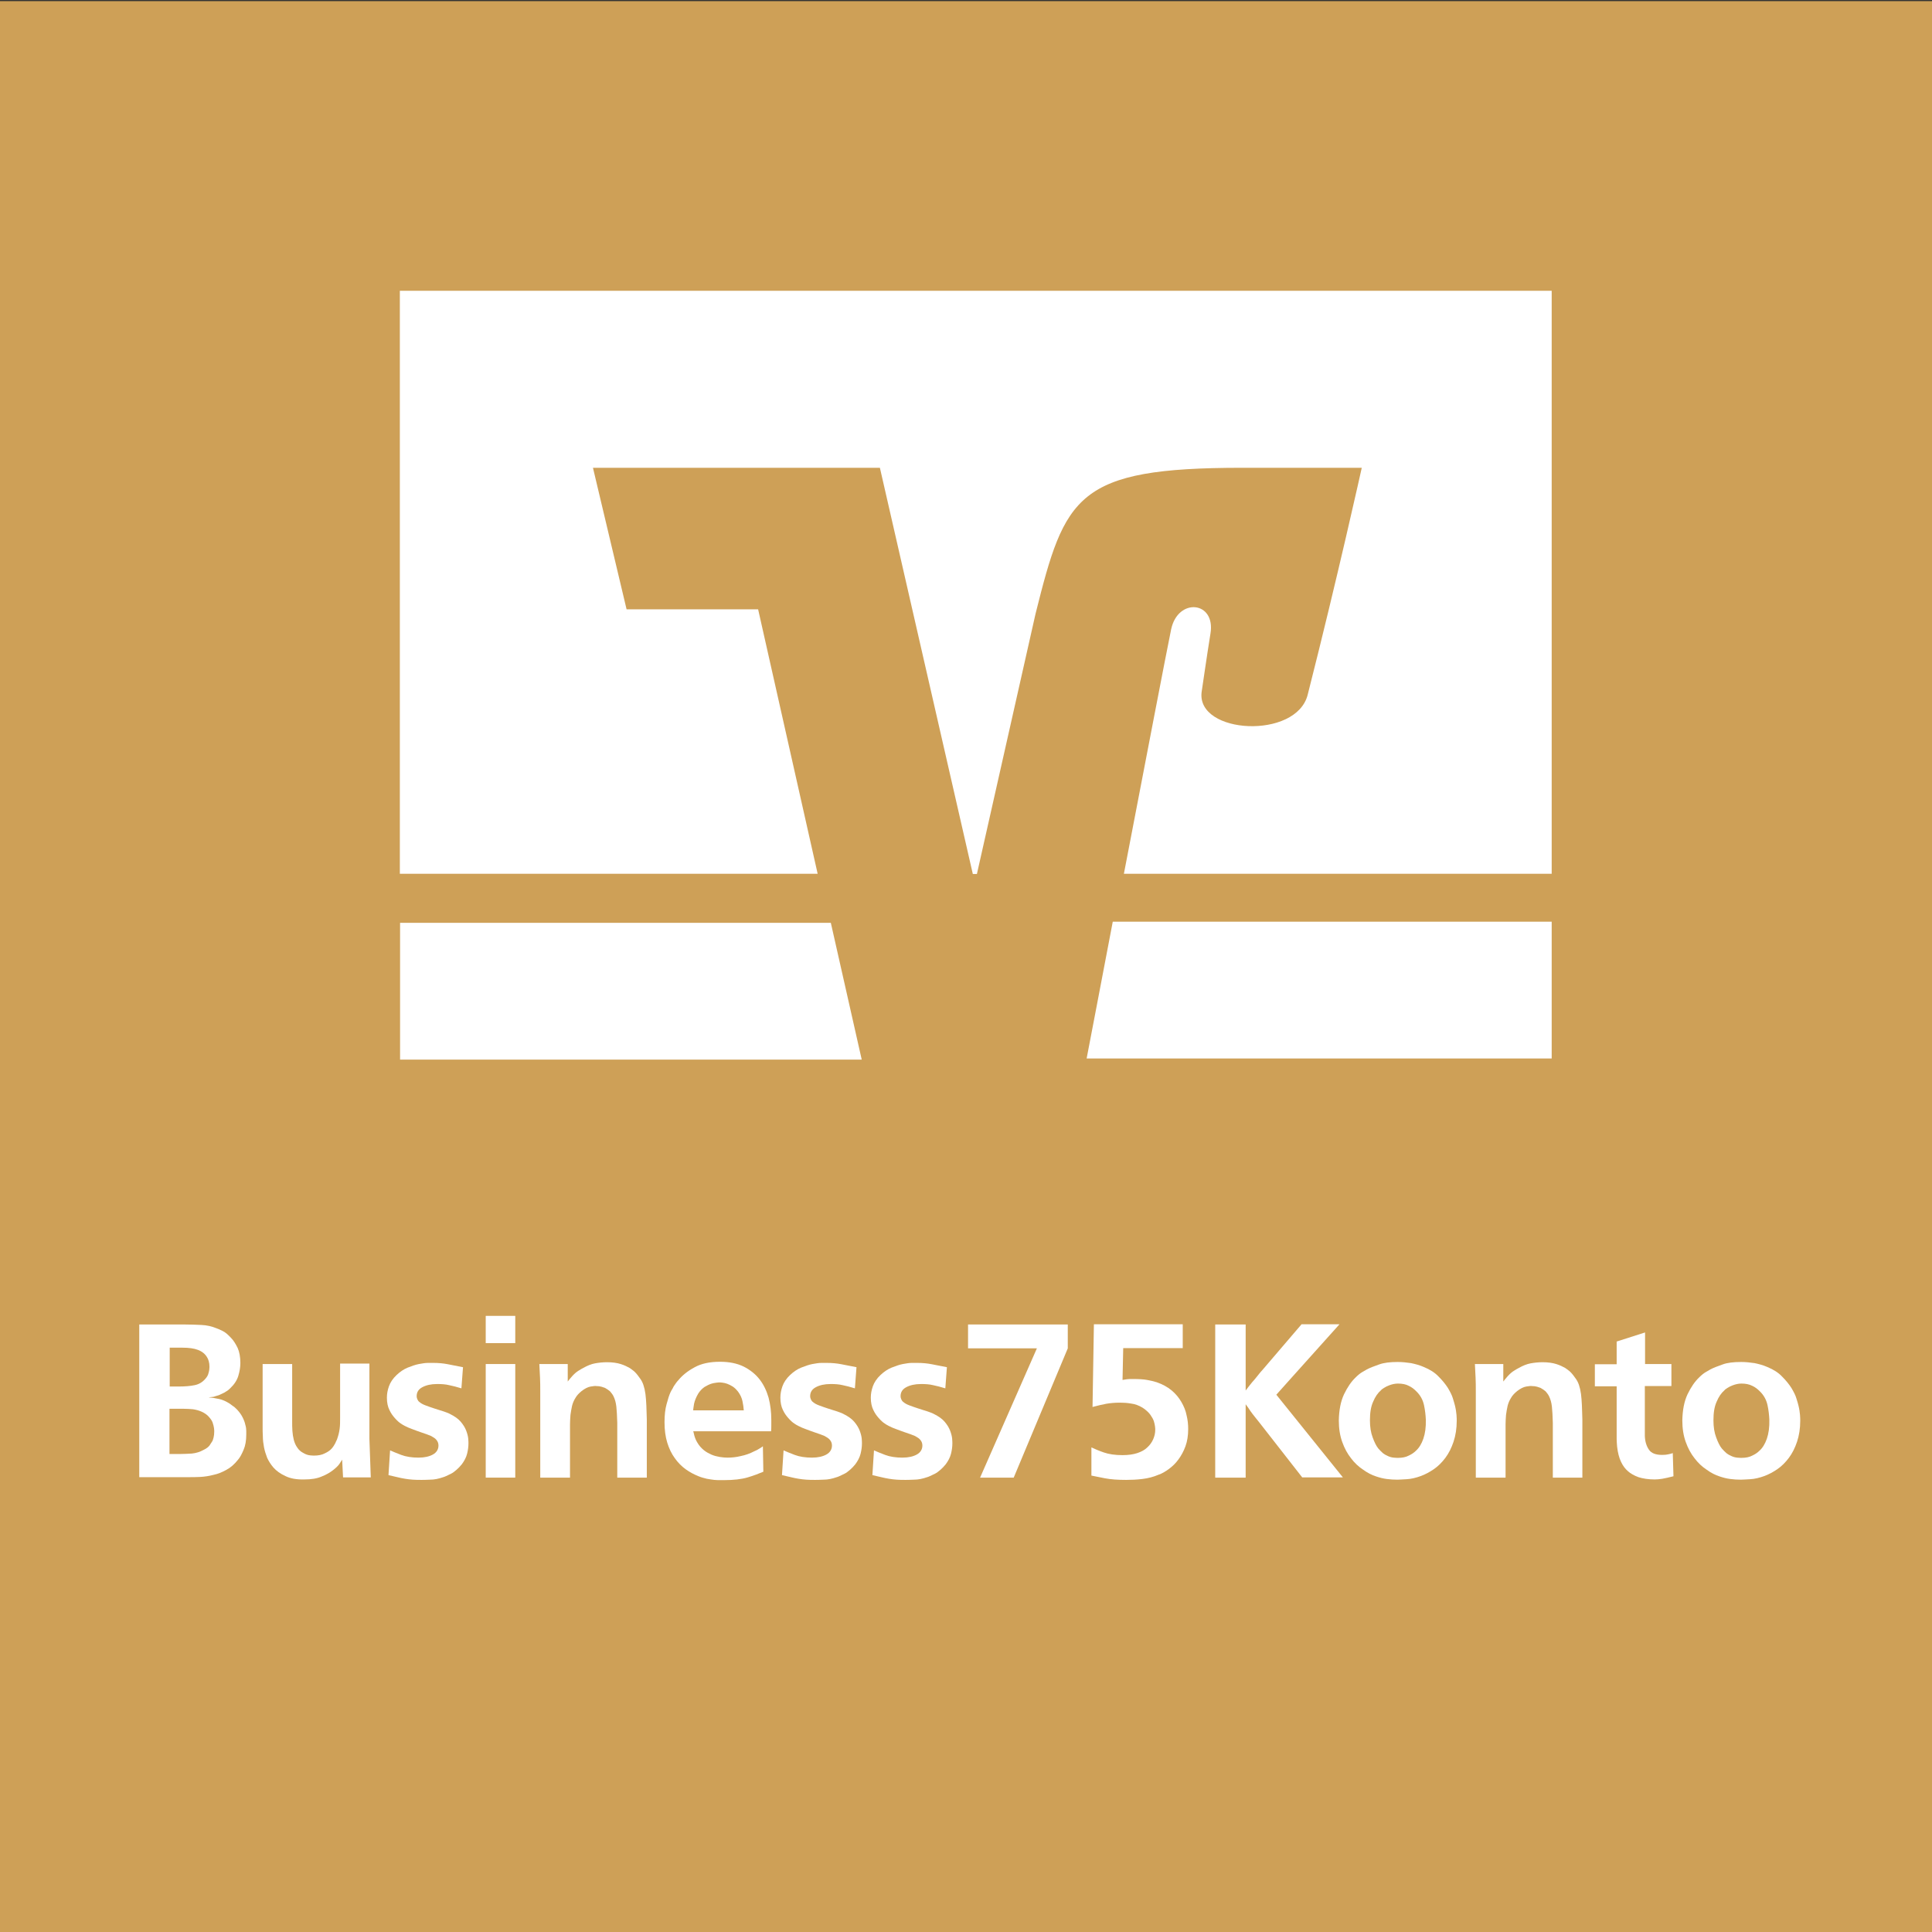 <?xml version="1.0" encoding="utf-8"?>
<!-- Generator: Adobe Illustrator 27.8.1, SVG Export Plug-In . SVG Version: 6.00 Build 0)  -->
<svg version="1.1" id="Ebene_1" xmlns="http://www.w3.org/2000/svg" xmlns:xlink="http://www.w3.org/1999/xlink" x="0px" y="0px"
	 viewBox="0 0 850.4 850.4" style="enable-background:new 0 0 850.4 850.4;" xml:space="preserve">
<rect x="0" y="0" width="850.4" height="850.4" fill="#333333" stroke="none"/>
<style type="text/css">
	.st0{fill:#CEA057;}
	.st1{clip-path:url(#SVGID_00000007408254389014292410000010962369047601920668_);fill:#CEA057;}
	.st2{fill:#FFFFFF;}
</style>
<rect y="0.5" class="st0" width="850.4" height="850.4"/>
<g>
	<g>
		<g>
			<defs>
				<rect id="SVGID_1_" y="0.5" width="850.4" height="858.7"/>
			</defs>
			<clipPath id="SVGID_00000102542273418752786850000005768836101803304852_">
				<use xlink:href="#SVGID_1_"  style="overflow:visible;"/>
			</clipPath>
			<path style="clip-path:url(#SVGID_00000102542273418752786850000005768836101803304852_);fill:#CEA057;" d="M467.4,405.3h-86.8
				L340.8,229l-50.7-0.1l-13-54.4h110.5L423,328.7h2.5l22.1-98c11.4-45.4,15.7-56.2,79.7-56.2h46.1c0,0-9.3,41.9-20.9,87.4
				c-4.4,17.3-42.9,15.3-41-0.9c0.2-1.7,2-13.9,3.5-22.5c2.1-12.5-12.5-14-15.1-1.7C498,245.4,467.4,405.3,467.4,405.3"/>
		</g>
	</g>
</g>
<g>
	<path class="st2" d="M81.7,583c2.2,0,4.5,0.1,6.9,0.2c2.4,0.1,4.6,0.6,6.8,1.5c0.4,0.1,1.2,0.5,2.5,1.1c1.3,0.6,2.5,1.7,3.8,3.1
		c1.1,1.1,2,2.6,2.9,4.4c0.8,1.8,1.2,4,1.2,6.7c0,1.7-0.3,3.6-0.9,5.6c-0.6,2-1.8,3.8-3.6,5.5c-0.5,0.5-1,0.9-1.3,1.1
		c-0.4,0.2-0.8,0.5-1.3,0.8c-0.3,0.1-0.8,0.4-1.5,0.7c-0.7,0.4-1.4,0.6-2.2,0.8c-0.7,0.3-1.2,0.4-1.6,0.4c-0.4,0-0.9,0.1-1.6,0.2
		c1.7,0.1,3.3,0.4,4.7,0.7c1.4,0.3,3,1,4.7,2.1c0.1,0.1,0.5,0.4,1.2,0.9c0.7,0.4,1.3,1,2,1.7c1,1.1,1.8,2.2,2.4,3.4
		c0.6,1.2,1,2.3,1.2,3.3c0.3,1,0.4,1.9,0.4,2.7c0,0.8,0,1.3,0,1.5c0,2.7-0.4,5-1.2,6.8c-0.8,1.9-1.6,3.4-2.5,4.4
		c-1.5,1.9-3.2,3.4-5.1,4.4c-1.8,1-3.7,1.8-5.7,2.2c-1.9,0.5-3.9,0.8-5.8,0.9c-1.9,0.1-3.7,0.1-5.3,0.1H61.3V583H81.7z M74.7,610.3
		c0.7,0,1.3,0,1.9,0c0.6,0,1.3,0,1.9,0c2.9,0,5.3-0.2,7.2-0.6c1.9-0.4,3.4-1.3,4.7-2.8c0.7-0.8,1.2-1.6,1.4-2.6
		c0.3-1,0.4-1.9,0.4-2.6c0-1-0.1-1.8-0.3-2.5c-0.2-0.7-0.4-1.2-0.6-1.5c-0.9-1.7-2.3-2.8-4.1-3.5c-1.8-0.7-4.1-1-7-1
		c-1,0-1.9,0-2.7,0c-0.8,0-1.7,0-2.8,0V610.3z M74.7,640c0.7,0,1.3,0,1.9,0c0.6,0,1.3,0,1.9,0h0.8c1.6,0,3.4-0.1,5.2-0.2
		c1.8-0.2,3.5-0.7,5.1-1.6c1.3-0.6,2.1-1.3,2.6-1.9c0.4-0.6,0.8-1.2,1.1-1.7c0.3-0.4,0.5-1,0.7-1.8c0.2-0.8,0.3-1.7,0.3-2.7
		c0-0.3,0-0.7-0.1-1.5c-0.1-0.7-0.3-1.5-0.6-2.4s-0.9-1.7-1.7-2.6c-0.8-0.9-1.8-1.6-3.1-2.2c-1.3-0.6-2.6-0.9-3.9-1.1
		c-1.3-0.1-2.6-0.2-3.9-0.2h-6.4V640z"/>
	<path class="st2" d="M128.6,600.4v25.2c0,1.4,0,2.8,0.1,4.2c0.1,1.4,0.3,2.7,0.6,3.9c0.3,1.2,0.8,2.4,1.5,3.4
		c0.7,1.1,1.6,1.9,2.8,2.5c1,0.6,2,0.9,2.9,1c0.9,0.1,1.5,0.1,1.8,0.1c1.8,0,3.4-0.3,4.7-1c1.3-0.6,2.3-1.3,3-2.1
		c0.7-0.8,1.2-1.6,1.6-2.4c0.3-0.8,0.6-1.3,0.7-1.5c0.6-1.7,1-3.2,1.2-4.8c0.2-1.5,0.2-3.1,0.2-4.8v-23.9h12.9v33.1
		c0.1,3.1,0.2,5.9,0.3,8.5c0.1,2.5,0.2,5.3,0.3,8.5H151l-0.4-7.8c-0.4,0.6-0.8,1.3-1.3,2c-0.5,0.7-1.4,1.6-2.7,2.6
		c-1.3,1-2.9,2-5,2.8c-2,0.9-4.6,1.3-7.6,1.3c-3.4,0.1-6.2-0.4-8.4-1.5c-2.2-1-4-2.3-5.3-3.8c-1.1-1.3-2-2.7-2.7-4.2
		c-0.6-1.6-1.1-3.1-1.4-4.7c-0.3-1.6-0.5-3.2-0.5-4.7c-0.1-1.6-0.1-3-0.1-4.2v-27.7H128.6z"/>
	<path class="st2" d="M203.1,611.1c-2-0.6-3.8-1.1-5.4-1.4c-1.6-0.4-3.4-0.5-5.3-0.5c-2.7,0-4.8,0.5-6.5,1.4c-1.7,0.9-2.5,2.2-2.5,4
		c0,0.4,0.1,0.8,0.3,1.3s0.5,0.9,0.9,1.2c0.7,0.6,1.6,1.1,2.7,1.5c1.1,0.4,2.4,0.9,4,1.4c1.7,0.5,3,1,4.1,1.3c1.1,0.4,2,0.7,2.7,1.1
		c2,1,3.6,2.1,4.7,3.4c1.1,1.3,1.9,2.6,2.4,3.9c0.5,1.3,0.8,2.5,0.9,3.5c0.1,1.1,0.1,1.8,0.1,2.1c0,1.5-0.2,3-0.6,4.6
		c-0.4,1.6-1.2,3.1-2.3,4.6c-0.8,1-1.6,1.8-2.4,2.5c-0.8,0.7-1.6,1.3-2.4,1.7c-0.8,0.4-1.4,0.7-2.1,1c-0.6,0.3-1,0.4-1.3,0.5
		c-2,0.7-3.9,1.1-5.8,1.1c-1.9,0.1-3.1,0.1-3.7,0.1c-1.4,0-2.7,0-3.9-0.1c-1.2-0.1-2.3-0.2-3.4-0.4c-1.1-0.2-2.3-0.4-3.4-0.7
		c-1.2-0.3-2.5-0.6-3.9-0.9l0.7-10.9c1.1,0.5,2.8,1.2,4.9,2c2.1,0.8,4.7,1.2,7.6,1.2c2.7,0,4.8-0.5,6.4-1.4s2.4-2.3,2.4-3.9
		c0-0.8-0.2-1.5-0.6-2.1c-0.4-0.6-0.9-1.1-1.6-1.5c-0.6-0.4-1.3-0.8-2-1c-0.7-0.3-1.3-0.5-1.9-0.7c-1.3-0.4-2.5-0.9-3.7-1.3
		c-1.2-0.4-2.3-0.9-3.4-1.3c-1.1-0.5-2.2-1-3.2-1.7c-1-0.6-1.9-1.5-2.8-2.5c-0.9-1-1.7-2.1-2.4-3.6c-0.7-1.4-1.1-3.2-1.1-5.4
		c0-1.7,0.3-3.3,0.9-5c0.6-1.7,1.7-3.4,3.4-5c1.5-1.4,3.1-2.5,4.8-3.2c1.8-0.7,3.4-1.3,5-1.6c1.6-0.3,2.9-0.5,4.1-0.5
		c1.1,0,1.8,0,2.1,0c2.4,0,4.6,0.2,6.6,0.6c2,0.4,4.2,0.8,6.6,1.3L203.1,611.1z"/>
	<path class="st2" d="M226.8,579.2v12h-13v-12H226.8z M226.8,600.4v50h-13v-50H226.8z"/>
	<path class="st2" d="M271.7,650.5v-24.2c-0.1-3-0.2-5.4-0.4-7.1c-0.2-1.8-0.6-3.3-1.3-4.7c-0.4-0.8-1-1.5-1.5-2.1
		c-0.6-0.5-1.3-1-2.2-1.5c-0.3-0.1-0.8-0.3-1.5-0.5c-0.7-0.2-1.4-0.3-2.3-0.3c-0.4-0.1-1.3,0-2.5,0.2c-1.2,0.2-2.6,0.9-4,2
		c-1.1,0.9-2.1,1.9-2.7,3c-0.7,1.1-1.2,2.3-1.5,3.5c-0.3,1.3-0.5,2.6-0.7,4c-0.1,1.4-0.2,2.8-0.2,4.2v23.4h-13.1v-38
		c0-2.2,0-4.2-0.1-6c-0.1-1.8-0.2-3.8-0.3-6h12.5v7.7c0.6-0.8,1.2-1.5,1.9-2.3c1-1.1,1.9-1.9,2.9-2.5s1.6-1,1.9-1.1
		c1.9-1.1,3.7-1.8,5.3-2.1c1.7-0.3,3.4-0.5,5.3-0.5c2.4,0,4.4,0.3,6,0.8c1.6,0.5,2.8,1.1,3.9,1.7c0.5,0.3,1.1,0.8,1.9,1.4
		c0.7,0.6,1.5,1.5,2.4,2.8c0.8,1,1.4,2.1,1.8,3.3c0.4,1.2,0.7,2.5,0.9,4c0.2,1.5,0.3,3.1,0.4,5c0.1,1.8,0.1,3.9,0.2,6.2v25.6H271.7z
		"/>
	<path class="st2" d="M305.1,629.9c0.1,0.1,0.2,0.7,0.5,1.9c0.3,1.1,0.7,2.1,1.3,3.1c0.8,1.4,1.8,2.5,2.9,3.4c1.1,0.9,2.3,1.5,3.4,2
		c1.2,0.5,2.4,0.8,3.6,1c1.2,0.2,2.4,0.3,3.4,0.3c1.9,0,3.9-0.2,5.9-0.7c2-0.4,4-1.1,5.9-2.1c0.8-0.3,1.5-0.7,2.3-1.2
		c0.8-0.5,1.3-0.8,1.5-1l0.2,11.2c-1.9,0.8-4.2,1.7-6.9,2.5c-2.7,0.8-6.2,1.2-10.4,1.2c-0.4,0-1,0-1.7,0c-0.8,0-1.6,0-2.6-0.1
		c-1-0.1-2.1-0.3-3.3-0.5c-1.2-0.3-2.4-0.6-3.6-1.1c-2-0.8-3.9-1.8-5.7-3.1c-1.8-1.3-3.4-2.9-4.8-4.9c-1.4-1.9-2.5-4.2-3.3-6.8
		c-0.8-2.6-1.2-5.6-1.2-9c0-3.1,0.3-5.8,0.9-7.9c0.6-2.2,1.1-3.9,1.7-5.2c0.3-0.6,0.6-1.2,1-1.8c0.3-0.6,0.5-1,0.6-1.1
		c0.3-0.4,0.6-0.9,0.9-1.3c0.3-0.4,0.6-0.8,1-1.2c1.8-2.2,4.2-4.1,7.2-5.7c2.9-1.6,6.6-2.4,11.1-2.4c4.1,0,7.5,0.7,10.4,2.1
		c2.8,1.4,5.2,3.3,7,5.6c1.8,2.3,3.1,5,4,8.1c0.8,3.1,1.2,6.3,1.2,9.7c0,0.9,0,1.8,0,2.6c0,0.8,0,1.6-0.1,2.5H305.1z M327.4,620.9
		c-0.1-1.4-0.3-2.8-0.6-4.2c-0.3-1.4-0.9-2.7-1.9-4.1c-0.8-1-1.6-1.8-2.4-2.3c-0.8-0.5-1.6-0.9-2.4-1.2c-0.8-0.3-1.4-0.4-2.1-0.5
		c-0.6-0.1-1-0.1-1.3-0.1c-0.2,0-0.6,0-1.3,0.1c-0.7,0.1-1.5,0.2-2.4,0.5c-0.9,0.3-1.9,0.8-2.9,1.4c-1,0.7-1.9,1.6-2.7,2.8
		c-1,1.7-1.6,3.2-1.9,4.6c-0.2,1.4-0.4,2.4-0.4,2.9H327.4z"/>
	<path class="st2" d="M376.3,611.1c-2-0.6-3.8-1.1-5.4-1.4c-1.6-0.4-3.4-0.5-5.3-0.5c-2.7,0-4.8,0.5-6.5,1.4c-1.7,0.9-2.5,2.2-2.5,4
		c0,0.4,0.1,0.8,0.3,1.3s0.5,0.9,0.9,1.2c0.7,0.6,1.6,1.1,2.7,1.5c1.1,0.4,2.4,0.9,4,1.4c1.7,0.5,3,1,4.1,1.3c1.1,0.4,2,0.7,2.7,1.1
		c2,1,3.6,2.1,4.7,3.4c1.1,1.3,1.9,2.6,2.4,3.9c0.5,1.3,0.8,2.5,0.9,3.5c0.1,1.1,0.1,1.8,0.1,2.1c0,1.5-0.2,3-0.6,4.6
		c-0.4,1.6-1.2,3.1-2.3,4.6c-0.8,1-1.6,1.8-2.4,2.5c-0.8,0.7-1.6,1.3-2.4,1.7c-0.8,0.4-1.4,0.7-2.1,1c-0.6,0.3-1,0.4-1.3,0.5
		c-2,0.7-3.9,1.1-5.8,1.1c-1.9,0.1-3.1,0.1-3.7,0.1c-1.4,0-2.7,0-3.9-0.1c-1.2-0.1-2.3-0.2-3.4-0.4c-1.1-0.2-2.3-0.4-3.4-0.7
		c-1.2-0.3-2.5-0.6-3.9-0.9l0.7-10.9c1.1,0.5,2.8,1.2,4.9,2c2.1,0.8,4.7,1.2,7.6,1.2c2.7,0,4.8-0.5,6.4-1.4s2.4-2.3,2.4-3.9
		c0-0.8-0.2-1.5-0.6-2.1c-0.4-0.6-0.9-1.1-1.6-1.5c-0.6-0.4-1.3-0.8-2-1c-0.7-0.3-1.3-0.5-1.9-0.7c-1.3-0.4-2.5-0.9-3.7-1.3
		c-1.2-0.4-2.3-0.9-3.4-1.3c-1.1-0.5-2.2-1-3.2-1.7c-1-0.6-1.9-1.5-2.8-2.5c-0.9-1-1.7-2.1-2.4-3.6c-0.7-1.4-1.1-3.2-1.1-5.4
		c0-1.7,0.3-3.3,0.9-5c0.6-1.7,1.7-3.4,3.4-5c1.5-1.4,3.1-2.5,4.8-3.2c1.8-0.7,3.4-1.3,5-1.6c1.6-0.3,2.9-0.5,4.1-0.5
		c1.1,0,1.8,0,2.1,0c2.4,0,4.6,0.2,6.6,0.6c2,0.4,4.2,0.8,6.6,1.3L376.3,611.1z"/>
	<path class="st2" d="M416.1,611.1c-2-0.6-3.8-1.1-5.4-1.4c-1.6-0.4-3.4-0.5-5.3-0.5c-2.7,0-4.8,0.5-6.5,1.4c-1.7,0.9-2.5,2.2-2.5,4
		c0,0.4,0.1,0.8,0.3,1.3s0.5,0.9,0.9,1.2c0.7,0.6,1.6,1.1,2.7,1.5c1.1,0.4,2.4,0.9,4,1.4c1.7,0.5,3,1,4.1,1.3c1.1,0.4,2,0.7,2.7,1.1
		c2,1,3.6,2.1,4.7,3.4c1.1,1.3,1.9,2.6,2.4,3.9c0.5,1.3,0.8,2.5,0.9,3.5c0.1,1.1,0.1,1.8,0.1,2.1c0,1.5-0.2,3-0.6,4.6
		c-0.4,1.6-1.2,3.1-2.3,4.6c-0.8,1-1.6,1.8-2.4,2.5c-0.8,0.7-1.6,1.3-2.4,1.7c-0.8,0.4-1.4,0.7-2.1,1c-0.6,0.3-1,0.4-1.3,0.5
		c-2,0.7-3.9,1.1-5.8,1.1c-1.9,0.1-3.1,0.1-3.7,0.1c-1.4,0-2.7,0-3.9-0.1c-1.2-0.1-2.3-0.2-3.4-0.4c-1.1-0.2-2.3-0.4-3.4-0.7
		c-1.2-0.3-2.5-0.6-3.9-0.9l0.7-10.9c1.1,0.5,2.8,1.2,4.9,2c2.1,0.8,4.7,1.2,7.6,1.2c2.7,0,4.8-0.5,6.4-1.4s2.4-2.3,2.4-3.9
		c0-0.8-0.2-1.5-0.6-2.1c-0.4-0.6-0.9-1.1-1.6-1.5c-0.6-0.4-1.3-0.8-2-1c-0.7-0.3-1.3-0.5-1.9-0.7c-1.3-0.4-2.5-0.9-3.7-1.3
		c-1.2-0.4-2.3-0.9-3.4-1.3c-1.1-0.5-2.2-1-3.2-1.7c-1-0.6-1.9-1.5-2.8-2.5c-0.9-1-1.7-2.1-2.4-3.6c-0.7-1.4-1.1-3.2-1.1-5.4
		c0-1.7,0.3-3.3,0.9-5c0.6-1.7,1.7-3.4,3.4-5c1.5-1.4,3.1-2.5,4.8-3.2c1.8-0.7,3.4-1.3,5-1.6c1.6-0.3,2.9-0.5,4.1-0.5
		c1.1,0,1.8,0,2.1,0c2.4,0,4.6,0.2,6.6,0.6c2,0.4,4.2,0.8,6.6,1.3L416.1,611.1z"/>
	<path class="st2" d="M470,583v10.5l-23.8,56.9h-14.8l25-56.9h-30.3V583H470z"/>
	<path class="st2" d="M520.6,583v10.4h-26.2l-0.3,14c0.6-0.1,1.3-0.2,1.9-0.3c0.6-0.1,1.5-0.1,2.6-0.1c2.6,0,4.7,0.1,6.3,0.4
		c1.6,0.3,2.9,0.6,4.2,1c2.6,0.9,4.8,2.1,6.6,3.6c1.8,1.5,3.2,3.2,4.3,5.1c1.1,1.9,1.9,3.8,2.3,5.9c0.5,2,0.7,4,0.7,6
		c0,2.9-0.4,5.4-1.2,7.6c-0.8,2.2-1.9,4.2-3.1,5.8c-1.2,1.7-2.6,3-4.2,4.2c-1.5,1.1-3,2-4.5,2.5c-2.3,1-4.7,1.6-7.2,1.9
		c-2.5,0.3-4.8,0.4-7.1,0.4c-3.6,0-6.7-0.2-9.3-0.7c-2.6-0.5-4.6-0.9-6-1.2v-12.4c1.3,0.6,3.1,1.4,5.4,2.2c2.3,0.8,5,1.2,8.3,1.2
		c2.5,0,4.7-0.3,6.5-0.9c1.8-0.6,3.3-1.4,4.4-2.5c1.1-1,2-2.2,2.6-3.6s0.9-2.7,0.9-4.2c0-0.3,0-0.7-0.1-1.4
		c-0.1-0.7-0.2-1.4-0.5-2.3c-0.3-0.9-0.8-1.8-1.5-2.8c-0.7-1-1.7-1.9-2.9-2.8c-0.3-0.1-0.4-0.3-0.6-0.4c-1.7-1-3.3-1.6-5-1.8
		c-1.7-0.3-3.3-0.4-4.9-0.4c-2.4,0-4.4,0.2-6.1,0.5c-1.7,0.3-3.7,0.8-6,1.4l0.6-36.4H520.6z"/>
	<path class="st2" d="M548.2,612.2c0.7-1,1.4-1.8,2-2.6c0.6-0.8,1.3-1.6,2.1-2.5c0.6-0.8,1.2-1.4,1.7-2.1c0.5-0.6,1-1.3,1.7-2
		l17.2-20.1h16.7l-21,23.4l-6.8,7.6l29.3,36.4h-17.9l-18.9-24.2c-0.7-0.9-1.4-1.7-2-2.5c-0.6-0.8-1.3-1.6-1.9-2.5
		c-0.3-0.5-0.7-1-1-1.5c-0.4-0.5-0.7-1-1.1-1.5v32.3h-13.4V583h13.4V612.2z"/>
	<path class="st2" d="M615.2,599.5c2,0,3.9,0.2,5.9,0.5c1.9,0.4,3.8,0.9,5.6,1.7c2.7,1.1,4.9,2.5,6.5,4.2c1.7,1.7,3,3.3,4.1,5
		c1,1.7,1.8,3.2,2.2,4.6s0.8,2.5,0.9,3.1c0.4,1.6,0.6,3,0.7,4.2s0.1,2.1,0.1,2.6c0,3.4-0.5,6.5-1.4,9.2c-0.9,2.7-2.1,5.1-3.6,7.1
		c-1.5,2-3.2,3.7-5.1,5c-1.9,1.3-3.8,2.3-5.7,3c-2.2,0.8-4.3,1.3-6.3,1.4c-2,0.1-3.3,0.2-4,0.2c-1.6,0-3.2-0.1-4.7-0.3
		c-1.6-0.2-3.1-0.6-4.6-1.1c-1.9-0.6-3.9-1.6-5.8-3c-2-1.3-3.8-3-5.3-5c-1.6-2-2.9-4.4-3.9-7.2c-1-2.8-1.5-5.9-1.5-9.5
		c0.1-4.5,0.8-8.3,2.3-11.5c1.5-3.1,3.2-5.6,5.1-7.4c1.1-1.1,2.1-1.9,3-2.4c0.9-0.5,1.5-0.9,1.9-1.1c1.3-0.7,3.1-1.4,5.4-2.2
		C609.2,599.8,611.9,599.5,615.2,599.5z M615.3,609c-1.3,0-2.6,0.3-3.9,0.8c-0.8,0.3-1.6,0.7-2.2,1.1c-0.6,0.4-1.1,0.7-1.3,1
		c-1.4,1.2-2.6,2.9-3.5,5.1c-1,2.2-1.4,4.9-1.4,8.2c0,2.9,0.4,5.4,1.2,7.5c0.8,2.2,1.6,3.8,2.5,4.9c0.8,0.9,1.5,1.6,2.1,2.1
		c0.7,0.5,1.2,0.8,1.5,0.9c1.1,0.6,2.1,0.9,3.1,1c1,0.1,1.6,0.1,2,0.1c1.8,0,3.4-0.3,4.7-1c1.3-0.6,2.3-1.3,3-2
		c1.5-1.3,2.6-3.1,3.4-5.4c0.8-2.3,1.2-5.1,1.1-8.5c-0.1-1.9-0.3-4-0.8-6.3c-0.5-2.3-1.6-4.4-3.5-6.2c-0.9-0.9-1.9-1.7-3.2-2.3
		C618.8,609.3,617.2,609,615.3,609z"/>
	<path class="st2" d="M683.5,650.5v-24.2c-0.1-3-0.2-5.4-0.4-7.1c-0.2-1.8-0.6-3.3-1.3-4.7c-0.4-0.8-1-1.5-1.5-2.1
		c-0.6-0.5-1.3-1-2.2-1.5c-0.3-0.1-0.8-0.3-1.5-0.5c-0.7-0.2-1.4-0.3-2.3-0.3c-0.4-0.1-1.3,0-2.5,0.2c-1.2,0.2-2.6,0.9-4,2
		c-1.1,0.9-2.1,1.9-2.7,3c-0.7,1.1-1.2,2.3-1.5,3.5c-0.3,1.3-0.5,2.6-0.7,4c-0.1,1.4-0.2,2.8-0.2,4.2v23.4h-13.1v-38
		c0-2.2,0-4.2-0.1-6c-0.1-1.8-0.2-3.8-0.3-6h12.5v7.7c0.6-0.8,1.2-1.5,1.9-2.3c1-1.1,1.9-1.9,2.9-2.5c1-0.6,1.6-1,1.9-1.1
		c1.9-1.1,3.7-1.8,5.3-2.1c1.7-0.3,3.4-0.5,5.3-0.5c2.4,0,4.4,0.3,6,0.8c1.6,0.5,2.8,1.1,3.9,1.7c0.5,0.3,1.1,0.8,1.9,1.4
		c0.7,0.6,1.5,1.5,2.4,2.8c0.8,1,1.4,2.1,1.8,3.3c0.4,1.2,0.7,2.5,0.9,4c0.2,1.5,0.3,3.1,0.4,5c0.1,1.8,0.1,3.9,0.2,6.2v25.6H683.5z
		"/>
	<path class="st2" d="M724,600.4h11.7v9.7H724v22c0.1,2.4,0.7,4.4,1.8,6c1.1,1.6,3,2.3,5.9,2.3c1.1,0,2-0.1,2.8-0.3
		c0.8-0.2,1.4-0.3,1.8-0.5l0.3,10.2c-2,0.5-3.7,0.9-4.9,1.1s-2.4,0.3-3.4,0.3c-2.8,0-5.2-0.4-7.1-1c-1.9-0.7-3.5-1.6-4.6-2.6
		c-1.3-1.1-2.3-2.5-3.1-4.2c-0.8-1.7-1.4-3.9-1.7-6.6c-0.1-1.3-0.2-2.4-0.2-3.3c0-1,0-1.8,0-2.3v-21h-9.6v-9.7h9.6v-10l12.5-4V600.4
		z"/>
	<path class="st2" d="M766.4,599.5c2,0,3.9,0.2,5.9,0.5c1.9,0.4,3.8,0.9,5.6,1.7c2.7,1.1,4.9,2.5,6.5,4.2c1.7,1.7,3,3.3,4.1,5
		c1,1.7,1.8,3.2,2.2,4.6s0.8,2.5,0.9,3.1c0.4,1.6,0.6,3,0.7,4.2s0.1,2.1,0.1,2.6c0,3.4-0.5,6.5-1.4,9.2c-0.9,2.7-2.1,5.1-3.6,7.1
		c-1.5,2-3.2,3.7-5.1,5c-1.9,1.3-3.8,2.3-5.7,3c-2.2,0.8-4.3,1.3-6.3,1.4c-2,0.1-3.3,0.2-4,0.2c-1.6,0-3.2-0.1-4.7-0.3
		c-1.6-0.2-3.1-0.6-4.6-1.1c-1.9-0.6-3.9-1.6-5.8-3c-2-1.3-3.8-3-5.3-5c-1.6-2-2.9-4.4-3.9-7.2c-1-2.8-1.5-5.9-1.5-9.5
		c0.1-4.5,0.8-8.3,2.3-11.5c1.5-3.1,3.2-5.6,5.1-7.4c1.1-1.1,2.1-1.9,3-2.4c0.9-0.5,1.5-0.9,1.9-1.1c1.3-0.7,3.1-1.4,5.4-2.2
		C760.3,599.8,763.1,599.5,766.4,599.5z M766.5,609c-1.3,0-2.6,0.3-3.9,0.8c-0.8,0.3-1.6,0.7-2.2,1.1c-0.6,0.4-1.1,0.7-1.3,1
		c-1.4,1.2-2.6,2.9-3.5,5.1c-1,2.2-1.4,4.9-1.4,8.2c0,2.9,0.4,5.4,1.2,7.5c0.8,2.2,1.6,3.8,2.5,4.9c0.8,0.9,1.5,1.6,2.1,2.1
		c0.7,0.5,1.2,0.8,1.5,0.9c1.1,0.6,2.1,0.9,3.1,1c1,0.1,1.6,0.1,2,0.1c1.8,0,3.4-0.3,4.7-1c1.3-0.6,2.3-1.3,3-2
		c1.5-1.3,2.6-3.1,3.4-5.4c0.8-2.3,1.2-5.1,1.1-8.5c-0.1-1.9-0.3-4-0.8-6.3c-0.5-2.3-1.6-4.4-3.5-6.2c-0.9-0.9-1.9-1.7-3.2-2.3
		C769.9,609.3,768.4,609,766.5,609z"/>
</g>
<g>
	<path id="path54" class="st2" d="M489.8,405.7c-5.3,27.6-9.7,51.1-11.5,60.2H683v-60.2H489.8z M176.1,406.2v60.2h203.2l-13.6-60.2
		H176.1z"/>
	<path id="path62" class="st2" d="M275.8,268.2L261,205.9h126.3l40.9,178.8h1.8l25.8-114.5c13-52,17.9-64.3,91-64.3h52.6
		c0,0-10.6,48-23.8,99.9c-5,19.8-48.9,17.4-46.7-1.1c0.3-1.9,2.3-15.9,3.9-25.8c2.4-14.3-14.3-16-17.3-1.9
		c-2.1,10.1-11.7,60.3-20.8,107.6H683V128H176v256.6h183.9l-26.2-116.4H275.8L275.8,268.2z"/>
</g>
</svg>
